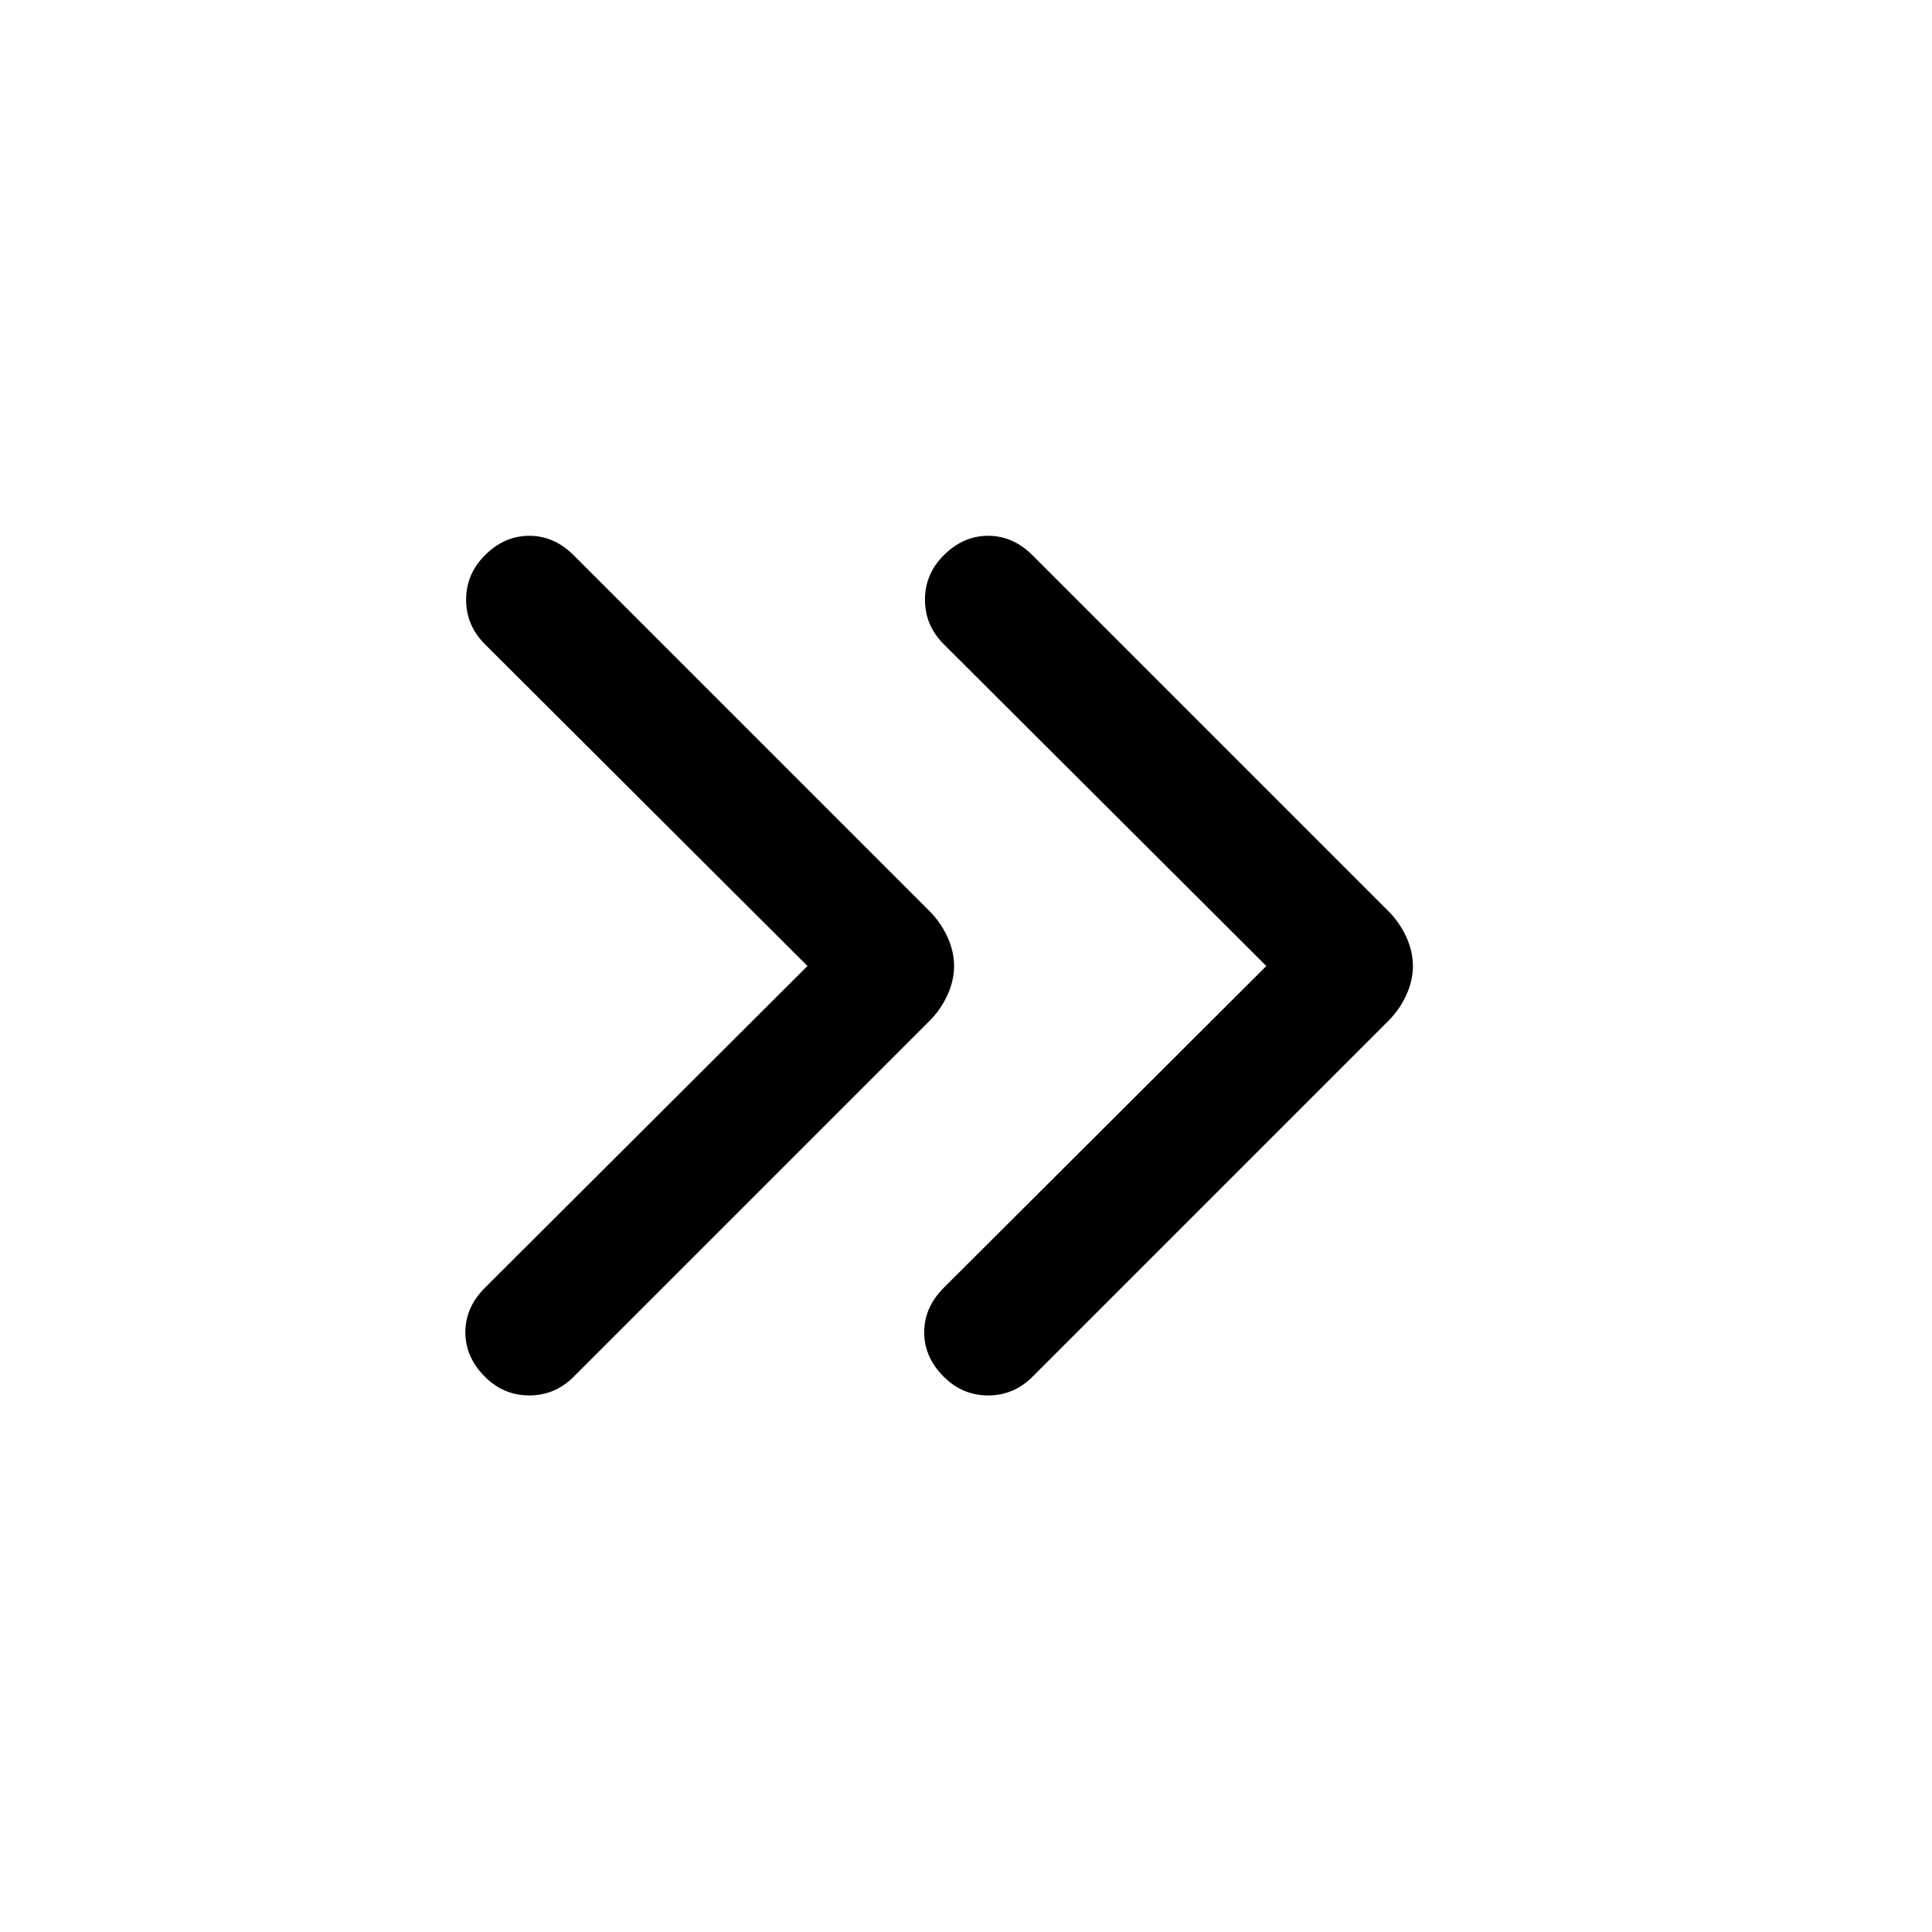 <svg width="20" viewBox="0 96 960 960" height="20" xmlns="http://www.w3.org/2000/svg"><path d="M240.924 780.076q-9.692-9.692-9.692-22.076t9.692-22.076L401.232 576 240.924 416.076q-9.308-9.307-9.308-22.076t9.308-22.076q9.692-9.693 22.076-9.693 12.385 0 22.077 9.693l176.769 176.769q5.615 5.615 8.923 12.846 3.307 7.23 3.307 14.461t-3.307 14.461q-3.308 7.231-8.923 12.846L285.077 780.076q-9.308 9.308-22.077 9.308-12.769 0-22.076-9.308Zm227.999 0q-9.692-9.692-9.692-22.076t9.692-22.076L629.231 576 468.923 416.076q-9.307-9.307-9.307-22.076t9.307-22.076q9.692-9.693 22.077-9.693 12.384 0 22.076 9.693l176.769 176.769q5.615 5.615 8.923 12.846 3.308 7.23 3.308 14.461t-3.308 14.461q-3.308 7.231-8.923 12.846L513.076 780.076q-9.307 9.308-22.076 9.308t-22.077-9.308Z"></path></svg>